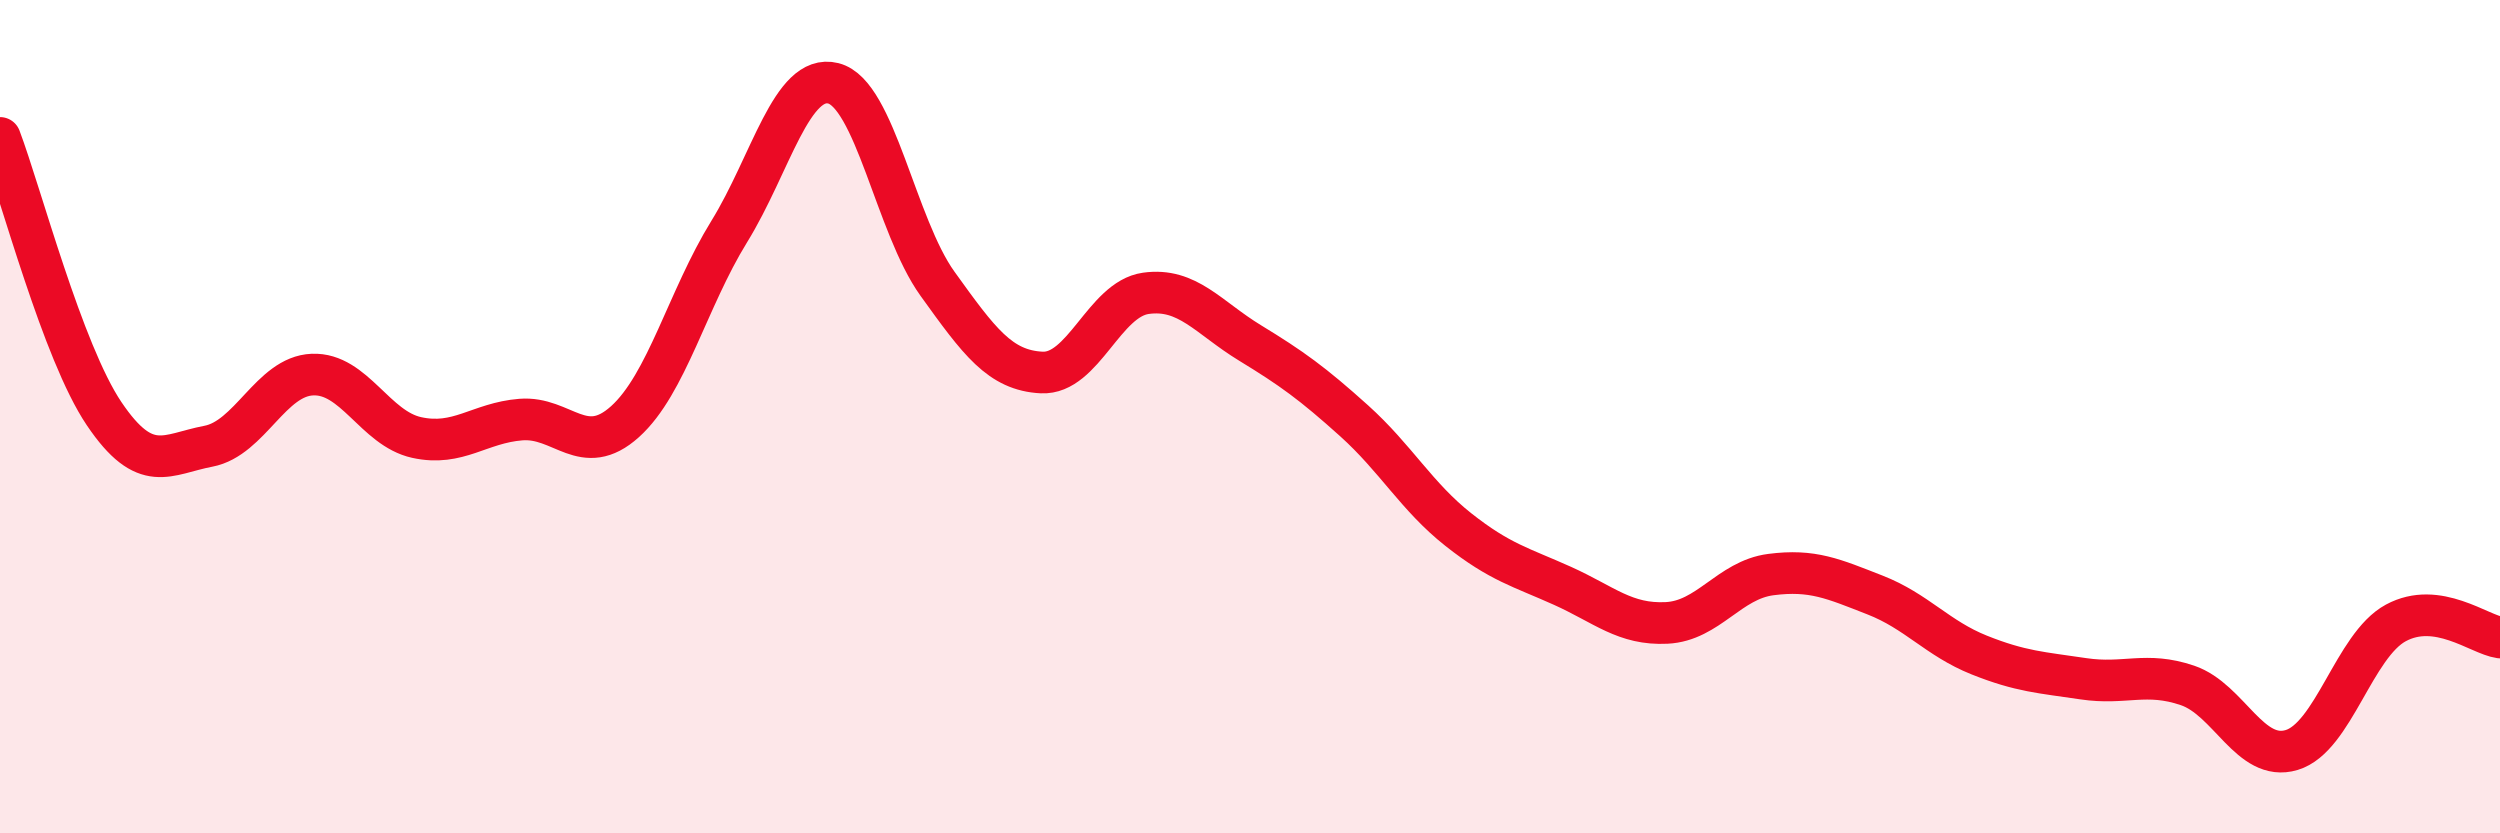 
    <svg width="60" height="20" viewBox="0 0 60 20" xmlns="http://www.w3.org/2000/svg">
      <path
        d="M 0,3.31 C 0.5,4.63 1.5,8.45 2.5,9.93 C 3.5,11.41 4,10.9 5,10.71 C 6,10.52 6.5,9.03 7.5,8.99 C 8.5,8.95 9,10.28 10,10.5 C 11,10.72 11.5,10.15 12.5,10.07 C 13.5,9.99 14,11.02 15,10.12 C 16,9.22 16.5,7.18 17.5,5.56 C 18.5,3.94 19,1.75 20,2 C 21,2.25 21.5,5.42 22.5,6.81 C 23.5,8.2 24,8.89 25,8.94 C 26,8.99 26.5,7.18 27.5,7.04 C 28.5,6.9 29,7.62 30,8.23 C 31,8.84 31.5,9.2 32.5,10.1 C 33.5,11 34,11.92 35,12.71 C 36,13.5 36.5,13.61 37.5,14.06 C 38.5,14.51 39,15 40,14.95 C 41,14.9 41.5,13.92 42.5,13.79 C 43.5,13.66 44,13.89 45,14.28 C 46,14.67 46.5,15.32 47.5,15.72 C 48.5,16.12 49,16.14 50,16.29 C 51,16.44 51.5,16.11 52.5,16.45 C 53.5,16.79 54,18.3 55,18 C 56,17.7 56.5,15.49 57.5,14.95 C 58.5,14.41 59.5,15.23 60,15.3L60 20L0 20Z"
        fill="#EB0A25"
        opacity="0.1"
        stroke-linecap="round"
        stroke-linejoin="round"
      />
      <path
        d="M 0,3.31 C 0.5,4.63 1.5,8.45 2.5,9.93 C 3.5,11.41 4,10.9 5,10.71 C 6,10.52 6.5,9.03 7.5,8.99 C 8.5,8.95 9,10.28 10,10.5 C 11,10.72 11.5,10.15 12.5,10.07 C 13.5,9.99 14,11.02 15,10.12 C 16,9.22 16.5,7.18 17.5,5.56 C 18.5,3.94 19,1.75 20,2 C 21,2.25 21.5,5.42 22.5,6.81 C 23.5,8.2 24,8.89 25,8.94 C 26,8.99 26.5,7.18 27.5,7.04 C 28.5,6.9 29,7.62 30,8.23 C 31,8.84 31.5,9.2 32.5,10.1 C 33.5,11 34,11.92 35,12.71 C 36,13.5 36.5,13.61 37.5,14.06 C 38.5,14.51 39,15 40,14.95 C 41,14.9 41.5,13.92 42.5,13.79 C 43.5,13.66 44,13.89 45,14.28 C 46,14.67 46.5,15.32 47.5,15.72 C 48.5,16.12 49,16.14 50,16.29 C 51,16.44 51.5,16.11 52.5,16.45 C 53.5,16.79 54,18.3 55,18 C 56,17.7 56.5,15.49 57.5,14.95 C 58.5,14.41 59.5,15.23 60,15.3"
        stroke="#EB0A25"
        stroke-width="1"
        fill="none"
        stroke-linecap="round"
        stroke-linejoin="round"
      />
    </svg>
  
